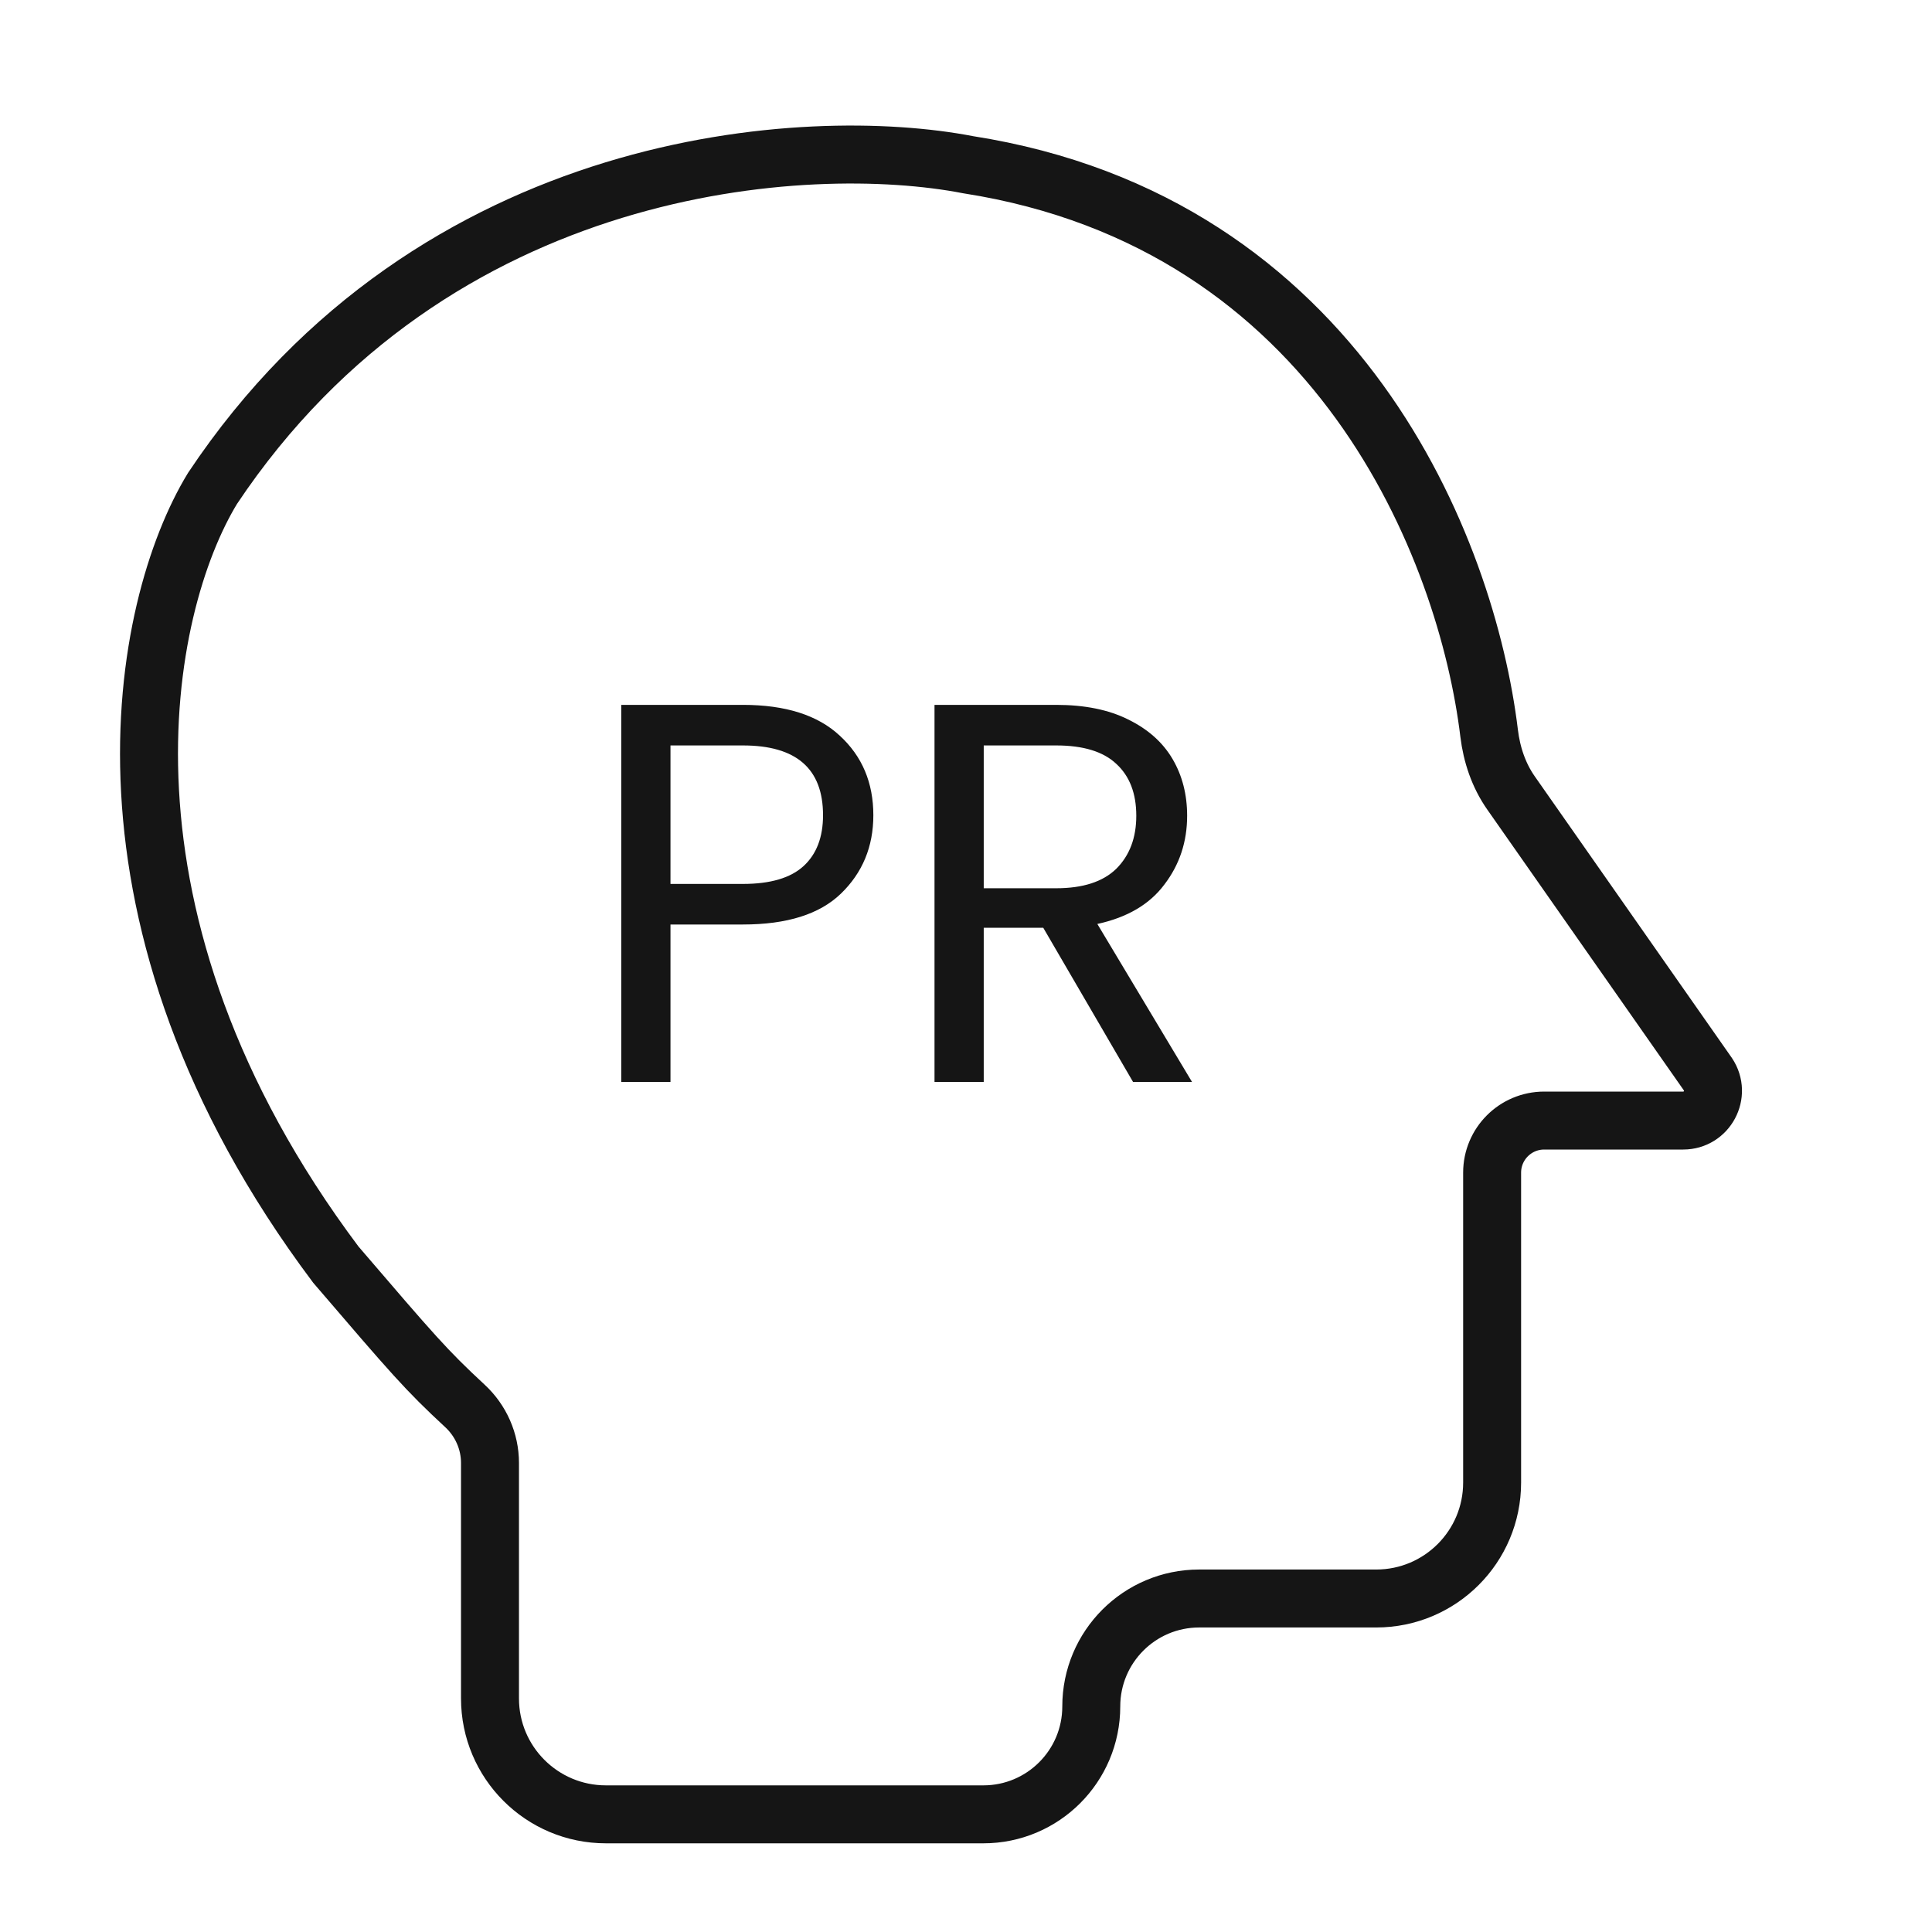 <?xml version="1.0" encoding="UTF-8"?>
<svg xmlns="http://www.w3.org/2000/svg" width="50" height="50" viewBox="0 0 50 50" fill="none">
  <g clip-path="url(#clip0_1617_857)">
    <path d="M39.103 20.519L44.202 27.803C44.543 28.315 44.176 29 43.561 29H39.964C39.219 29 38.616 29.604 38.616 30.348V38.369C38.616 40.026 37.273 41.369 35.616 41.369H31.035C29.492 41.369 28.242 42.62 28.242 44.162C28.242 45.705 26.992 46.955 25.449 46.955H15.681C14.024 46.955 12.681 45.612 12.681 43.955V37.862C12.681 37.3 12.444 36.766 12.032 36.385C11.026 35.452 10.709 35.082 8.691 32.728C1.988 23.79 3.637 15.7 5.499 12.641C11.245 4.023 20.927 3.464 25.05 4.262C34.665 5.765 37.963 14.22 38.539 18.979C38.606 19.53 38.785 20.064 39.103 20.519Z" stroke="#151515" stroke-width="1.5"></path>
    <path d="M22.602 21.098C22.602 21.91 22.322 22.587 21.762 23.128C21.211 23.66 20.367 23.926 19.228 23.926H17.352V28H16.078V18.242H19.228C20.329 18.242 21.165 18.508 21.734 19.04C22.313 19.572 22.602 20.258 22.602 21.098ZM19.228 22.876C19.937 22.876 20.46 22.722 20.796 22.414C21.132 22.106 21.3 21.667 21.3 21.098C21.3 19.894 20.609 19.292 19.228 19.292H17.352V22.876H19.228ZM29.323 28L26.999 24.01H25.459V28H24.185V18.242H27.335C28.073 18.242 28.693 18.368 29.197 18.62C29.711 18.872 30.093 19.213 30.345 19.642C30.597 20.071 30.723 20.561 30.723 21.112C30.723 21.784 30.527 22.377 30.135 22.89C29.753 23.403 29.174 23.744 28.399 23.912L30.849 28H29.323ZM25.459 22.988H27.335C28.026 22.988 28.544 22.82 28.889 22.484C29.235 22.139 29.407 21.681 29.407 21.112C29.407 20.533 29.235 20.085 28.889 19.768C28.553 19.451 28.035 19.292 27.335 19.292H25.459V22.988Z" fill="#151515"></path>
  </g>
  <defs>
    <clipPath id="clip0_1617_857">
      <rect width="50" height="50" fill="white"></rect>
    </clipPath>
  </defs>
</svg>
